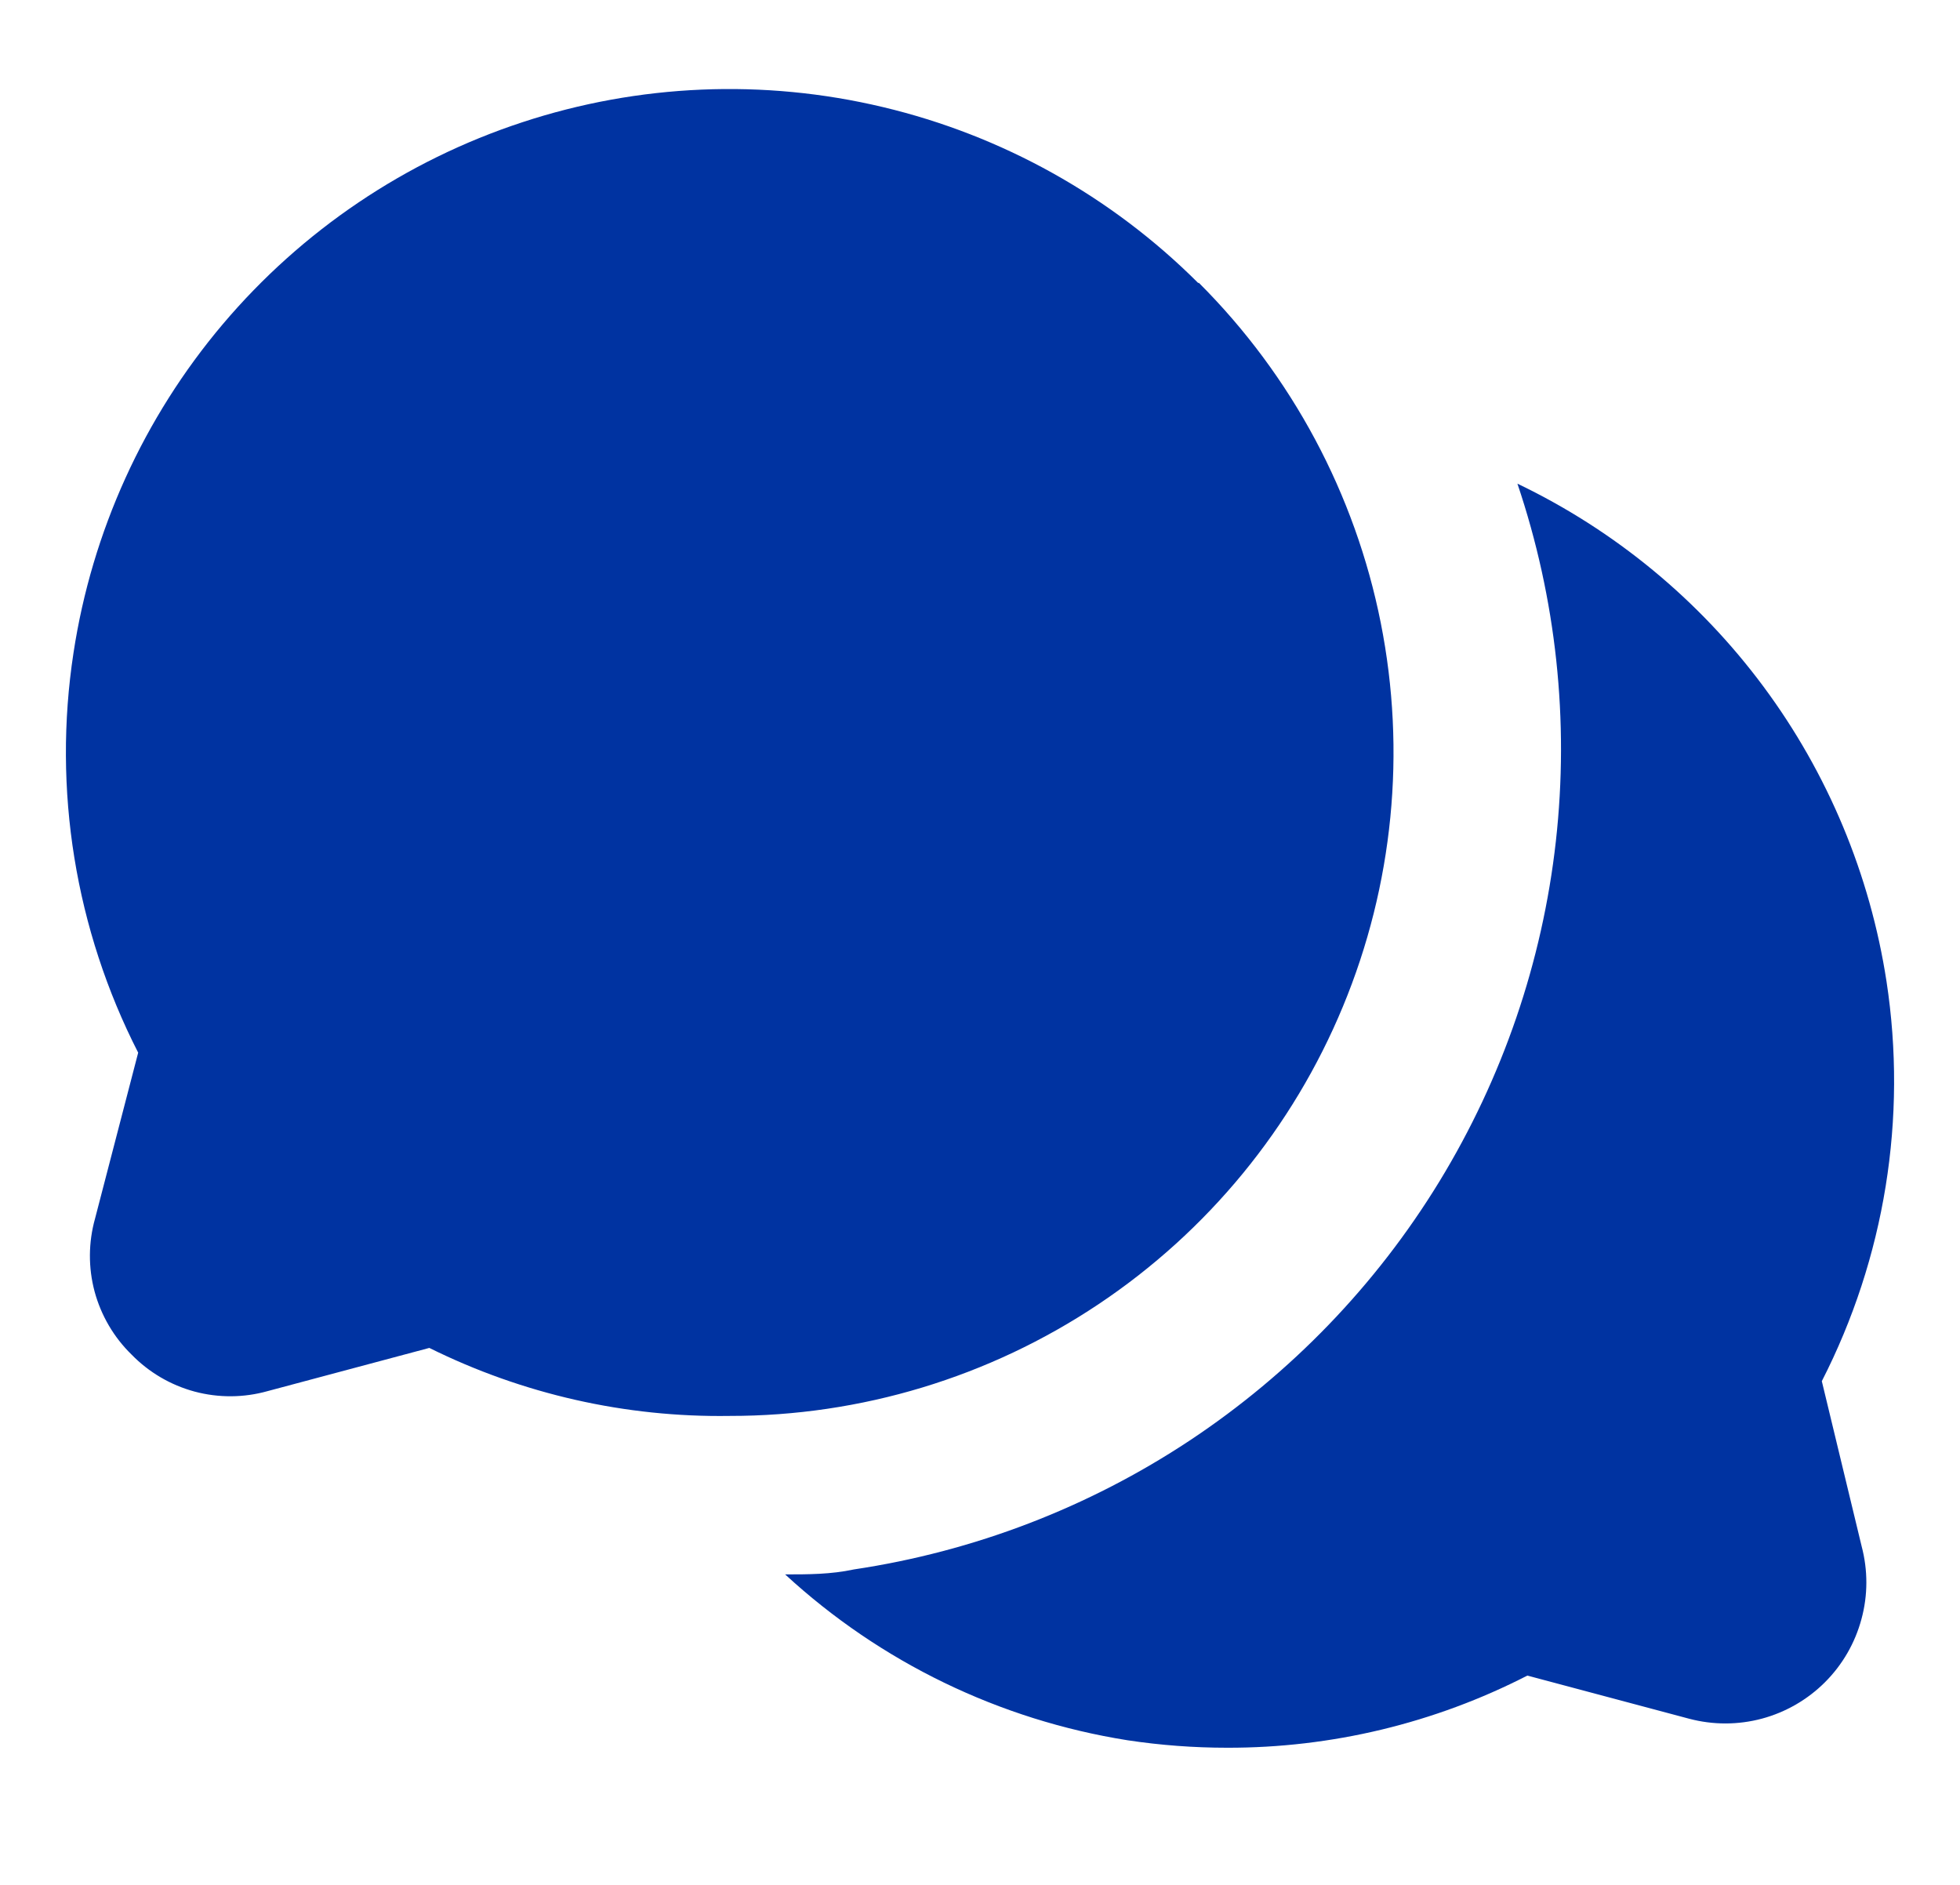 <svg width="26" height="25" viewBox="0 0 26 25" fill="none" xmlns="http://www.w3.org/2000/svg">
<path d="M24.695 20.508C24.779 20.825 24.779 21.158 24.693 21.474C24.608 21.791 24.442 22.079 24.21 22.311C23.978 22.543 23.689 22.71 23.373 22.795C23.056 22.88 22.723 22.88 22.406 22.796L20.261 22.224C19.029 22.856 17.663 23.184 16.279 23.181C15.837 23.181 15.395 23.148 14.958 23.082C13.26 22.813 11.679 22.047 10.415 20.882C10.723 20.882 11.02 20.882 11.328 20.816C12.92 20.578 14.44 19.995 15.782 19.106C17.123 18.217 18.254 17.045 19.093 15.672C19.932 14.298 20.46 12.758 20.639 11.158C20.818 9.559 20.644 7.94 20.129 6.415C21.421 7.034 22.541 7.958 23.395 9.109C24.248 10.259 24.807 11.6 25.025 13.016C25.303 14.83 25.003 16.685 24.167 18.319L24.695 20.508ZM15.893 3.752C14.742 2.603 13.294 1.796 11.711 1.42C10.128 1.043 8.472 1.113 6.927 1.622C5.381 2.13 4.007 3.057 2.956 4.299C1.906 5.541 1.22 7.051 0.975 8.659C0.697 10.473 0.998 12.328 1.833 13.962L1.261 16.162C1.172 16.479 1.17 16.813 1.255 17.131C1.341 17.448 1.51 17.737 1.745 17.966C1.975 18.202 2.263 18.371 2.581 18.457C2.899 18.542 3.233 18.54 3.55 18.451L5.695 17.878C6.932 18.491 8.297 18.801 9.678 18.78C11.419 18.782 13.122 18.267 14.571 17.299C16.02 16.332 17.149 14.957 17.815 13.348C18.482 11.739 18.656 9.969 18.316 8.26C17.976 6.552 17.137 4.983 15.904 3.752H15.893Z" fill="#0033A1"/>
</svg>
